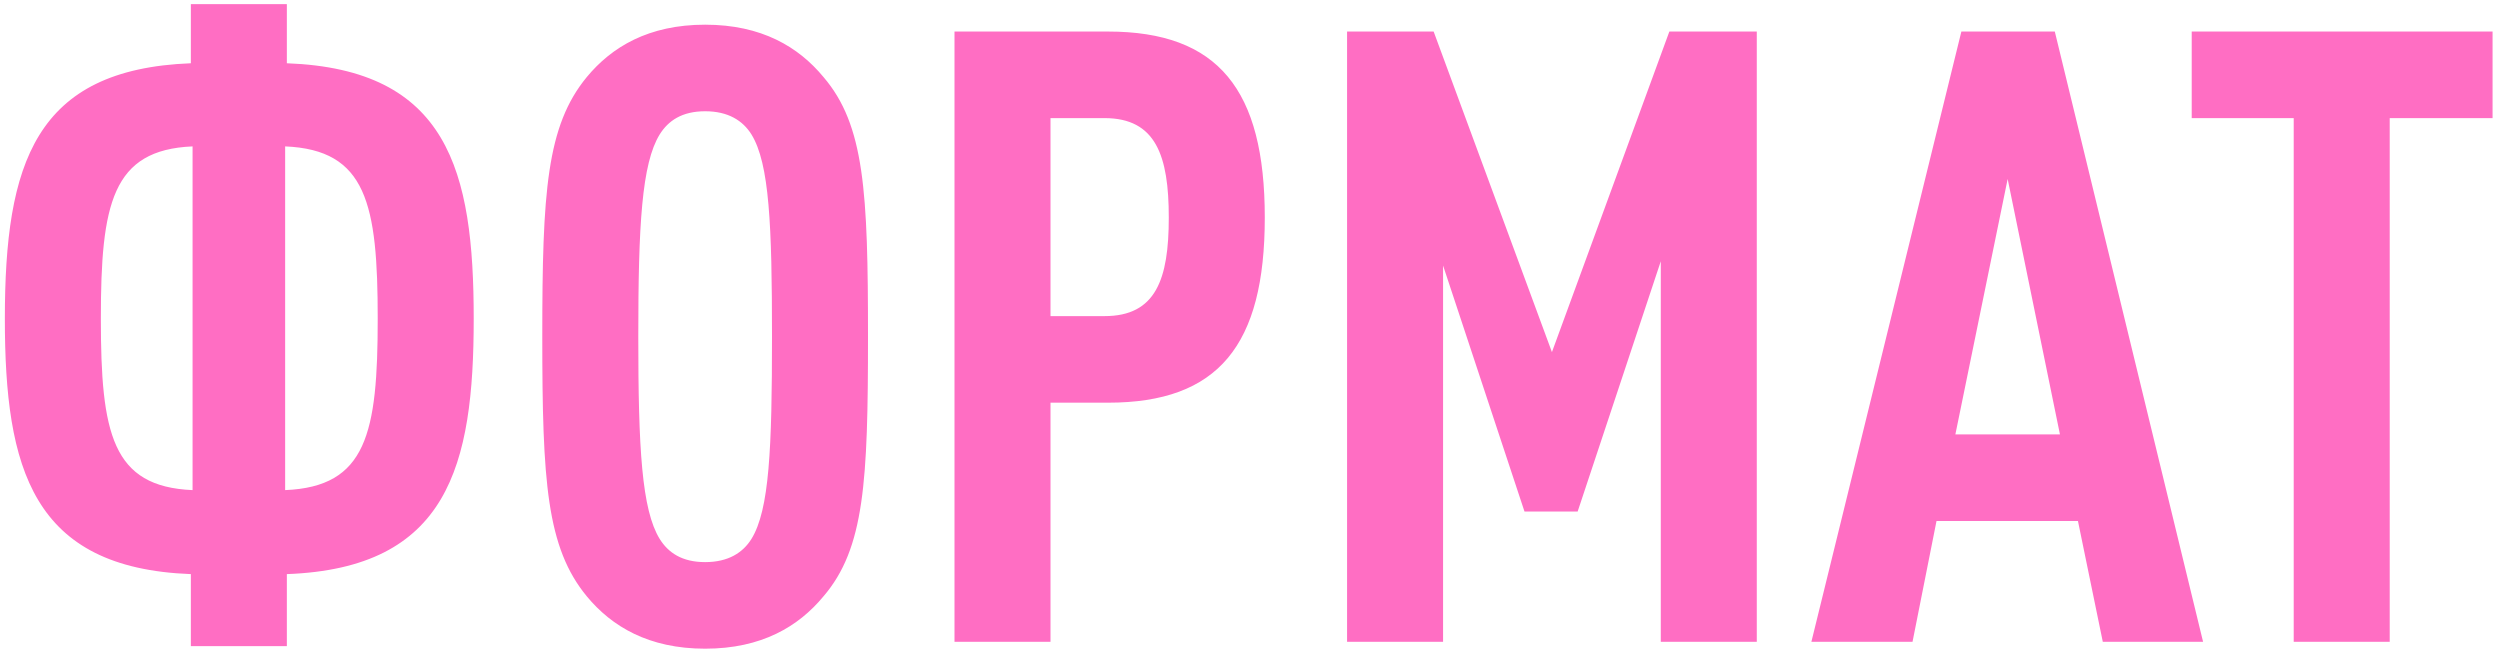 <?xml version="1.0" encoding="UTF-8"?> <svg xmlns="http://www.w3.org/2000/svg" width="175" height="46" viewBox="0 0 175 46" fill="none"><path d="M33.16 22.308C33.16 32.628 31.36 39.768 20.08 40.188V45.228H13.36V40.188C2.26 39.768 0.34 32.808 0.34 22.308C0.34 11.448 2.44 4.848 13.36 4.428V0.288H20.08V4.428C31.36 4.848 33.16 11.928 33.16 22.308ZM26.44 22.308C26.44 14.268 25.66 10.488 19.96 10.248V34.308C25.66 34.068 26.44 30.348 26.44 22.308ZM13.48 34.308V10.248C7.84 10.488 7.06 14.268 7.06 22.308C7.06 30.348 7.84 34.068 13.48 34.308ZM60.76 23.568C60.76 33.708 60.52 38.388 57.64 41.748C55.9 43.848 53.32 45.408 49.36 45.408C45.4 45.408 42.82 43.848 41.08 41.748C38.26 38.328 37.96 33.708 37.96 23.568C37.96 13.428 38.26 8.808 41.08 5.388C42.82 3.288 45.4 1.728 49.36 1.728C53.32 1.728 55.9 3.288 57.64 5.388C60.52 8.748 60.76 13.428 60.76 23.568ZM54.04 23.568C54.04 15.768 53.86 11.448 52.6 9.408C52 8.448 50.98 7.788 49.36 7.788C47.74 7.788 46.78 8.448 46.18 9.408C44.92 11.448 44.68 15.768 44.68 23.568C44.68 31.368 44.92 35.688 46.18 37.728C46.78 38.688 47.74 39.348 49.36 39.348C50.98 39.348 52 38.688 52.6 37.728C53.86 35.688 54.04 31.368 54.04 23.568ZM88.535 15.228C88.535 24.168 85.295 28.188 77.555 28.188H73.535V44.928H66.815V2.208H77.555C85.295 2.208 88.535 6.288 88.535 15.228ZM81.815 15.228C81.815 10.908 80.915 8.268 77.315 8.268H73.535V22.128H77.315C80.915 22.128 81.815 19.548 81.815 15.228ZM122.975 44.928H116.255V18.288L110.435 35.808H106.715L101.015 18.588V44.928H94.295V2.208H100.355L108.635 24.648L116.855 2.208H122.975V44.928ZM154.216 44.928H147.196L145.456 36.468H135.556L133.876 44.928H126.796L137.296 2.208H143.836L154.216 44.928ZM144.196 30.408L140.536 12.528L136.876 30.408H144.196ZM174.48 8.268H167.28V44.928H160.56V8.268H153.42V2.208H174.48V8.268Z" fill="#FF6EC3"></path></svg> 